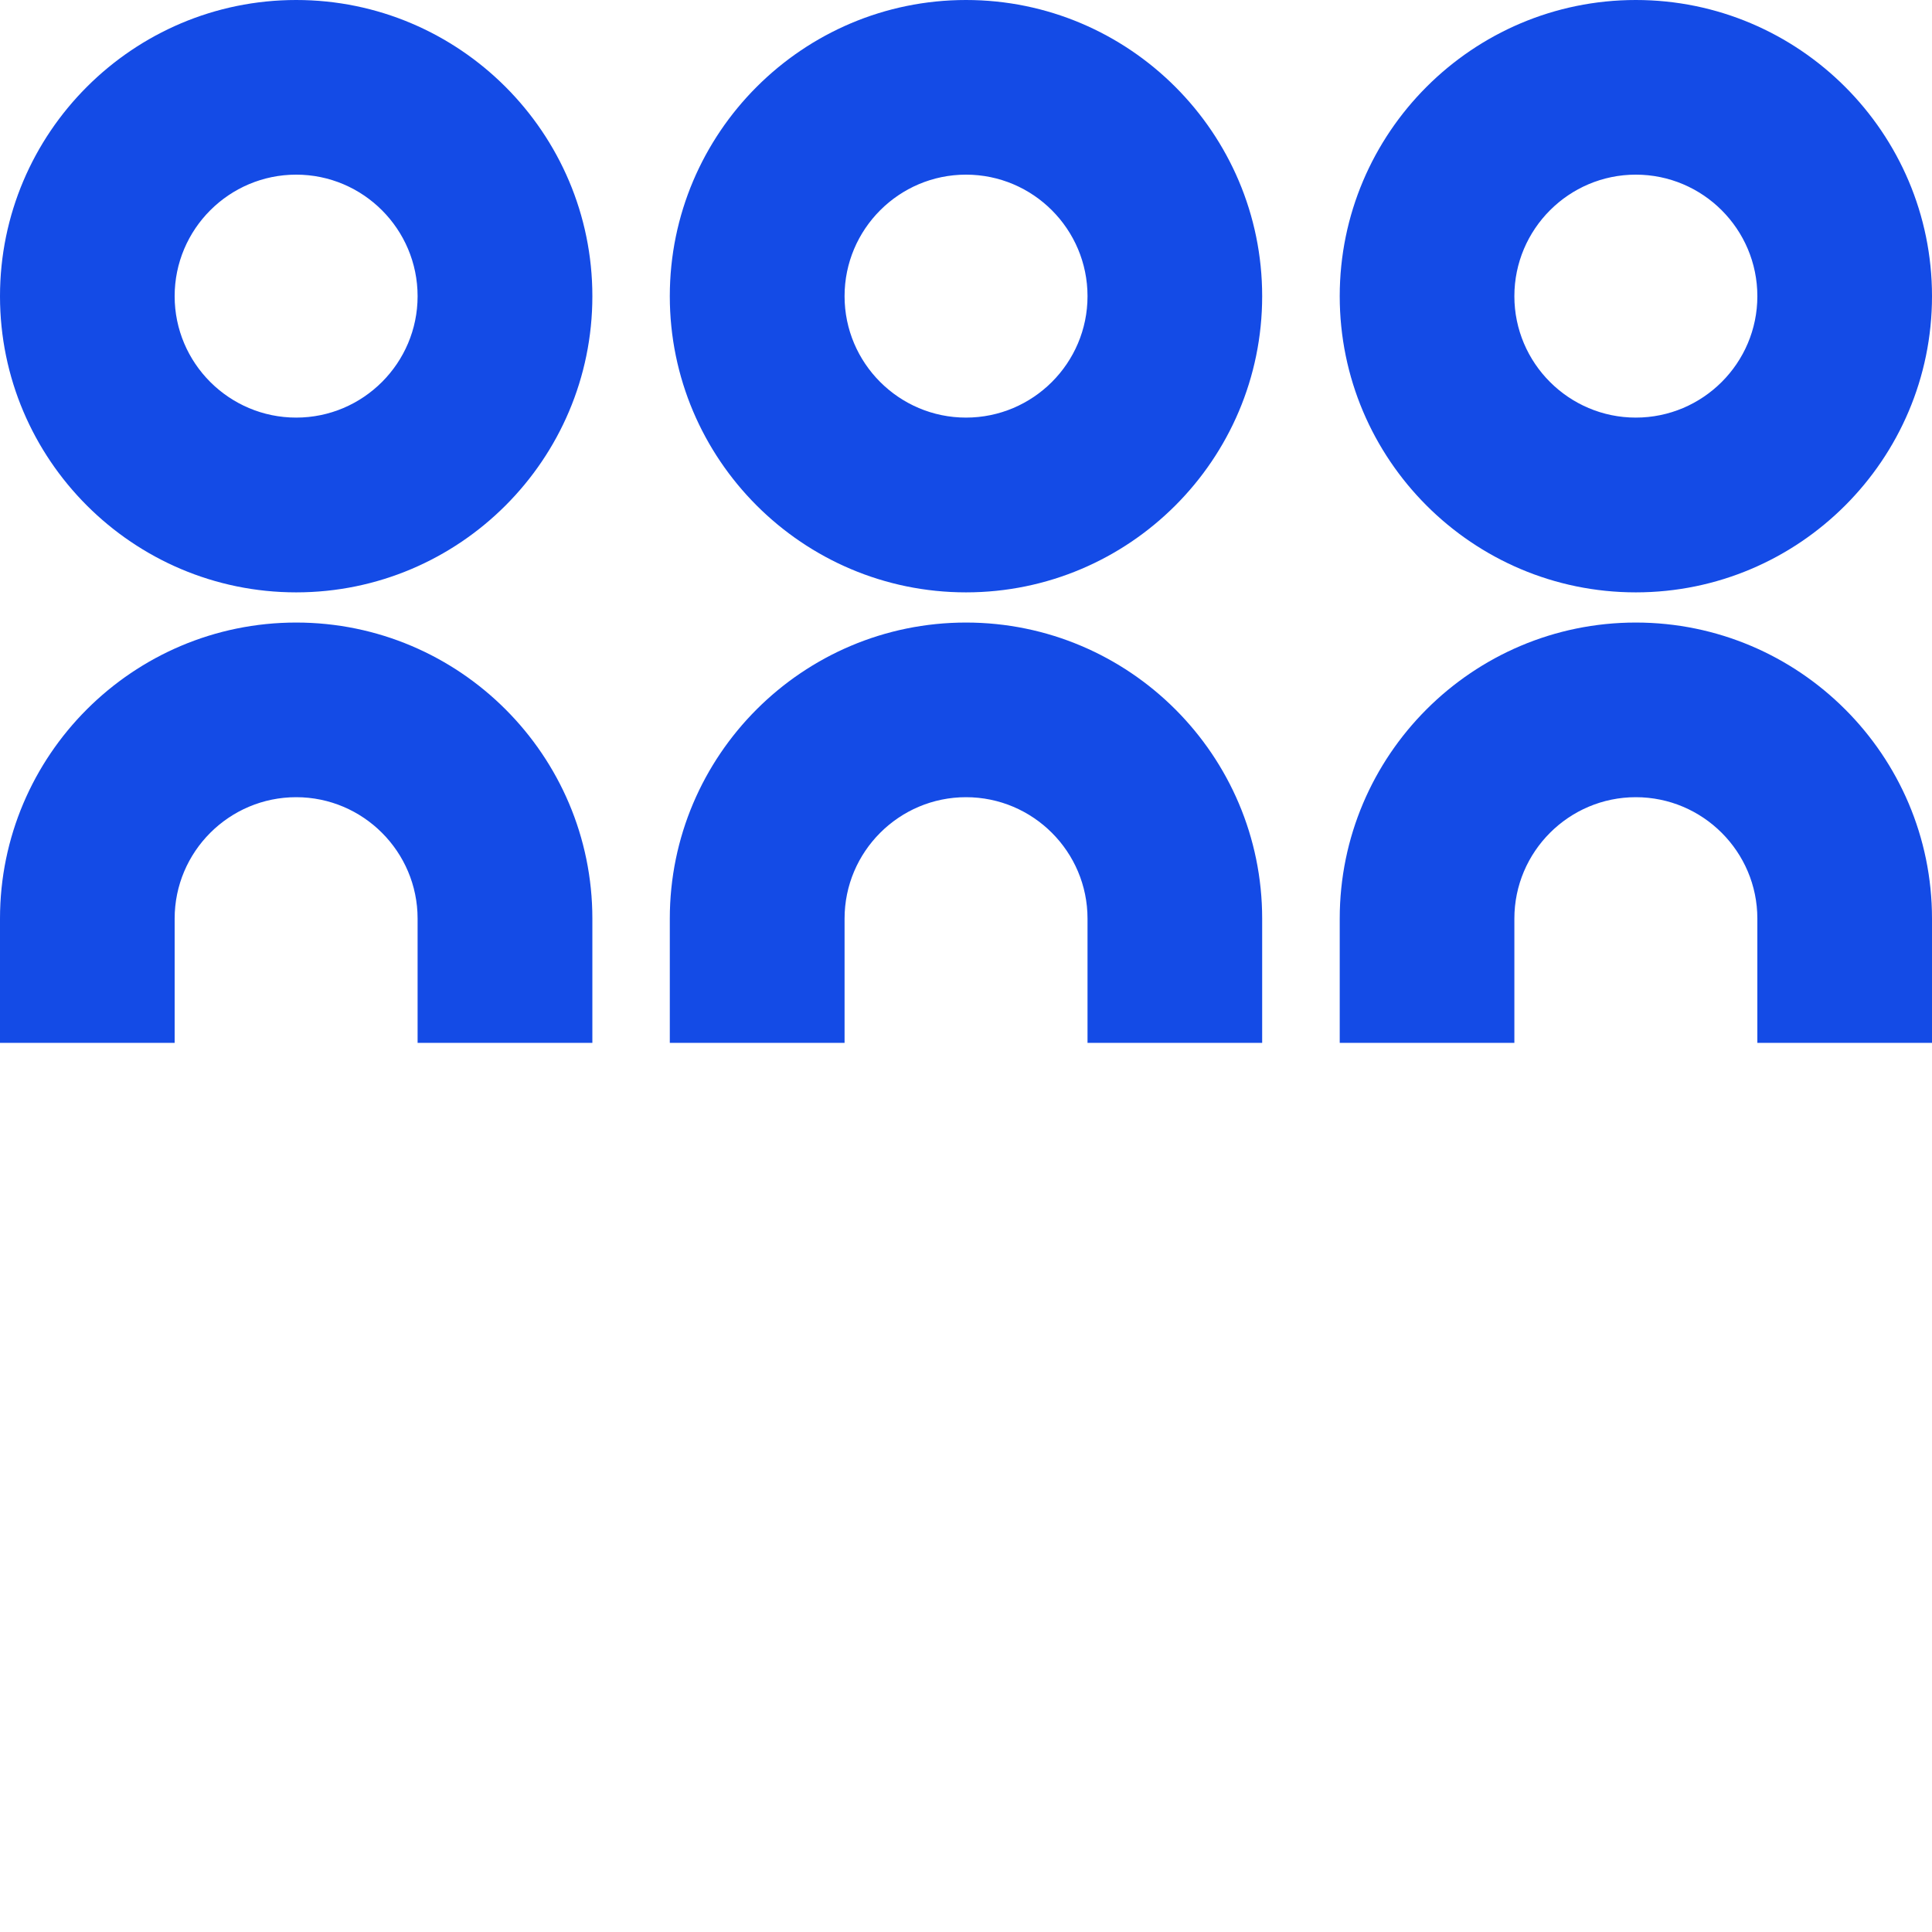 <?xml version="1.0" encoding="UTF-8"?>
<svg xmlns="http://www.w3.org/2000/svg" xmlns:xlink="http://www.w3.org/1999/xlink" width="64.516pt" height="64.516pt" viewBox="0 0 64.516 64.516" version="1.1">
<defs>
<clipPath id="clip1">
  <path d="M 0 20 L 20 20 L 20 34.824 L 0 34.824 Z M 0 20 "/>
</clipPath>
<clipPath id="clip2">
  <path d="M 22 20 L 43 20 L 43 34.824 L 22 34.824 Z M 22 20 "/>
</clipPath>
<clipPath id="clip3">
  <path d="M 44 0 L 64.516 0 L 64.516 20 L 44 20 Z M 44 0 "/>
</clipPath>
<clipPath id="clip4">
  <path d="M 44 20 L 64.516 20 L 64.516 34.824 L 44 34.824 Z M 44 20 "/>
</clipPath>
</defs>
<g id="surface1">
<path style=" stroke:none;fill-rule:nonzero;fill:rgb(7.843%,29.411%,90.196%);fill-opacity:1;" d="M 9.891 13.945 C 7.652 13.945 5.832 12.125 5.832 9.891 C 5.832 7.652 7.652 5.832 9.891 5.832 C 12.125 5.832 13.945 7.652 13.945 9.891 C 13.945 12.125 12.125 13.945 9.891 13.945 M 9.891 0 C 4.438 0 0 4.438 0 9.891 C 0 15.344 4.438 19.781 9.891 19.781 C 15.344 19.781 19.781 15.344 19.781 9.891 C 19.781 4.438 15.344 0 9.891 0 "/>
<g clip-path="url(#clip1)" clip-rule="nonzero">
<path style=" stroke:none;fill-rule:nonzero;fill:rgb(7.843%,29.411%,90.196%);fill-opacity:1;" d="M 9.891 20.789 C 4.438 20.789 0 25.223 0 30.676 L 0 34.824 L 5.832 34.824 L 5.832 30.676 C 5.832 28.441 7.652 26.621 9.891 26.621 C 12.125 26.621 13.945 28.441 13.945 30.676 L 13.945 34.824 L 19.781 34.824 L 19.781 30.676 C 19.781 25.223 15.344 20.789 9.891 20.789 "/>
</g>
<path style=" stroke:none;fill-rule:nonzero;fill:rgb(7.843%,29.411%,90.196%);fill-opacity:1;" d="M 32.258 13.945 C 30.023 13.945 28.203 12.125 28.203 9.891 C 28.203 7.652 30.023 5.832 32.258 5.832 C 34.496 5.832 36.316 7.652 36.316 9.891 C 36.316 12.125 34.496 13.945 32.258 13.945 M 32.258 0 C 26.805 0 22.367 4.438 22.367 9.891 C 22.367 15.344 26.805 19.781 32.258 19.781 C 37.711 19.781 42.148 15.344 42.148 9.891 C 42.148 4.438 37.711 0 32.258 0 "/>
<g clip-path="url(#clip2)" clip-rule="nonzero">
<path style=" stroke:none;fill-rule:nonzero;fill:rgb(7.843%,29.411%,90.196%);fill-opacity:1;" d="M 32.258 20.789 C 26.805 20.789 22.367 25.223 22.367 30.676 L 22.367 34.824 L 28.203 34.824 L 28.203 30.676 C 28.203 28.441 30.023 26.621 32.258 26.621 C 34.496 26.621 36.316 28.441 36.316 30.676 L 36.316 34.824 L 42.148 34.824 L 42.148 30.676 C 42.148 25.223 37.711 20.789 32.258 20.789 "/>
</g>
<g clip-path="url(#clip3)" clip-rule="nonzero">
<path style=" stroke:none;fill-rule:nonzero;fill:rgb(7.843%,29.411%,90.196%);fill-opacity:1;" d="M 54.625 13.945 C 52.391 13.945 50.57 12.125 50.57 9.891 C 50.57 7.652 52.391 5.832 54.625 5.832 C 56.863 5.832 58.684 7.652 58.684 9.891 C 58.684 12.125 56.863 13.945 54.625 13.945 M 54.625 0 C 49.172 0 44.738 4.438 44.738 9.891 C 44.738 15.344 49.172 19.781 54.625 19.781 C 60.078 19.781 64.516 15.344 64.516 9.891 C 64.516 4.438 60.078 0 54.625 0 "/>
</g>
<g clip-path="url(#clip4)" clip-rule="nonzero">
<path style=" stroke:none;fill-rule:nonzero;fill:rgb(7.843%,29.411%,90.196%);fill-opacity:1;" d="M 54.625 20.789 C 49.172 20.789 44.738 25.223 44.738 30.676 L 44.738 34.824 L 50.57 34.824 L 50.57 30.676 C 50.57 28.441 52.391 26.621 54.625 26.621 C 56.863 26.621 58.684 28.441 58.684 30.676 L 58.684 34.824 L 64.516 34.824 L 64.516 30.676 C 64.516 25.223 60.078 20.789 54.625 20.789 "/>
</g>
</g>
</svg>
